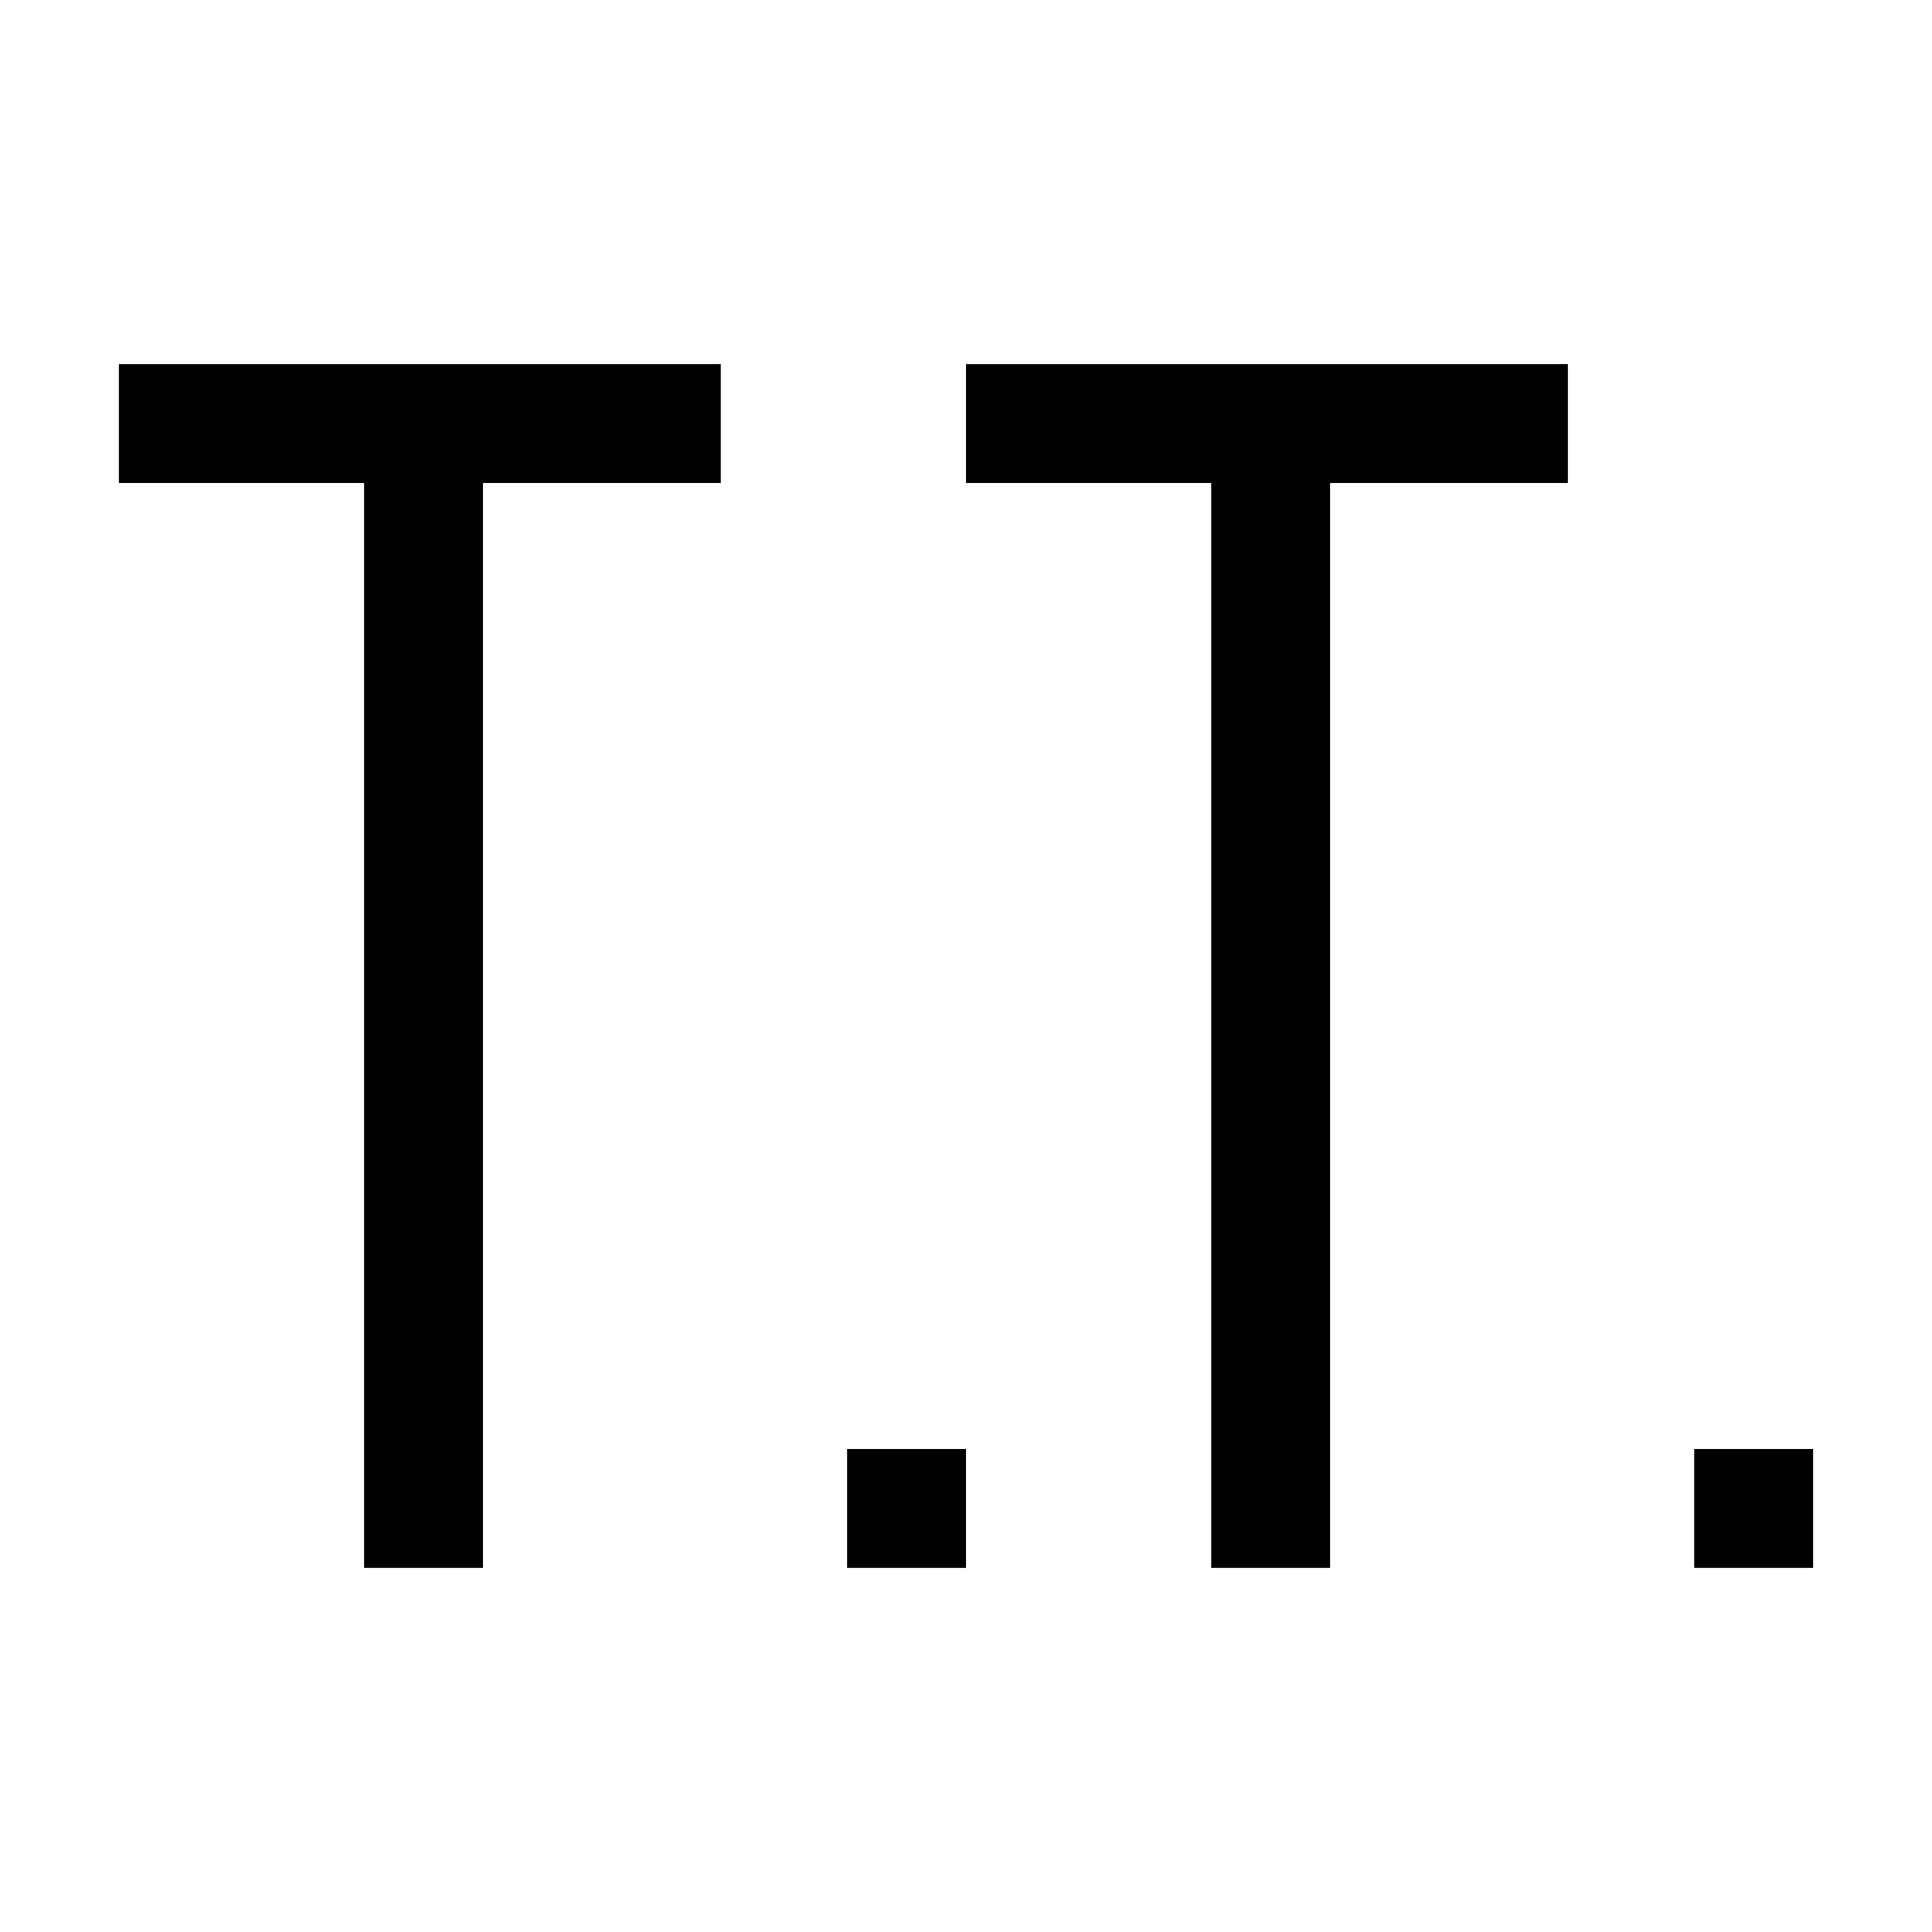 <?xml version="1.0" standalone="no"?>
<!DOCTYPE svg PUBLIC "-//W3C//DTD SVG 20010904//EN"
 "http://www.w3.org/TR/2001/REC-SVG-20010904/DTD/svg10.dtd">
<svg version="1.0" xmlns="http://www.w3.org/2000/svg"
 width="260pt" height="260pt" viewBox="0 0 260 260"
 preserveAspectRatio="xMidYMid meet">
<g transform="translate(0,260) scale(0.1,-0.1)"
fill="#000000" stroke="none">
<path d="M160 2030 l0 -80 165 0 165 0 0 -730 0 -730 80 0 80 0 0 730 0 730
160 0 160 0 0 80 0 80 -405 0 -405 0 0 -80z"/>
<path d="M1300 2030 l0 -80 165 0 165 0 0 -730 0 -730 80 0 80 0 0 730 0 730
160 0 160 0 0 80 0 80 -405 0 -405 0 0 -80z"/>
<path d="M1140 570 l0 -80 80 0 80 0 0 80 0 80 -80 0 -80 0 0 -80z"/>
<path d="M2280 570 l0 -80 80 0 80 0 0 80 0 80 -80 0 -80 0 0 -80z"/>
</g>
</svg>
